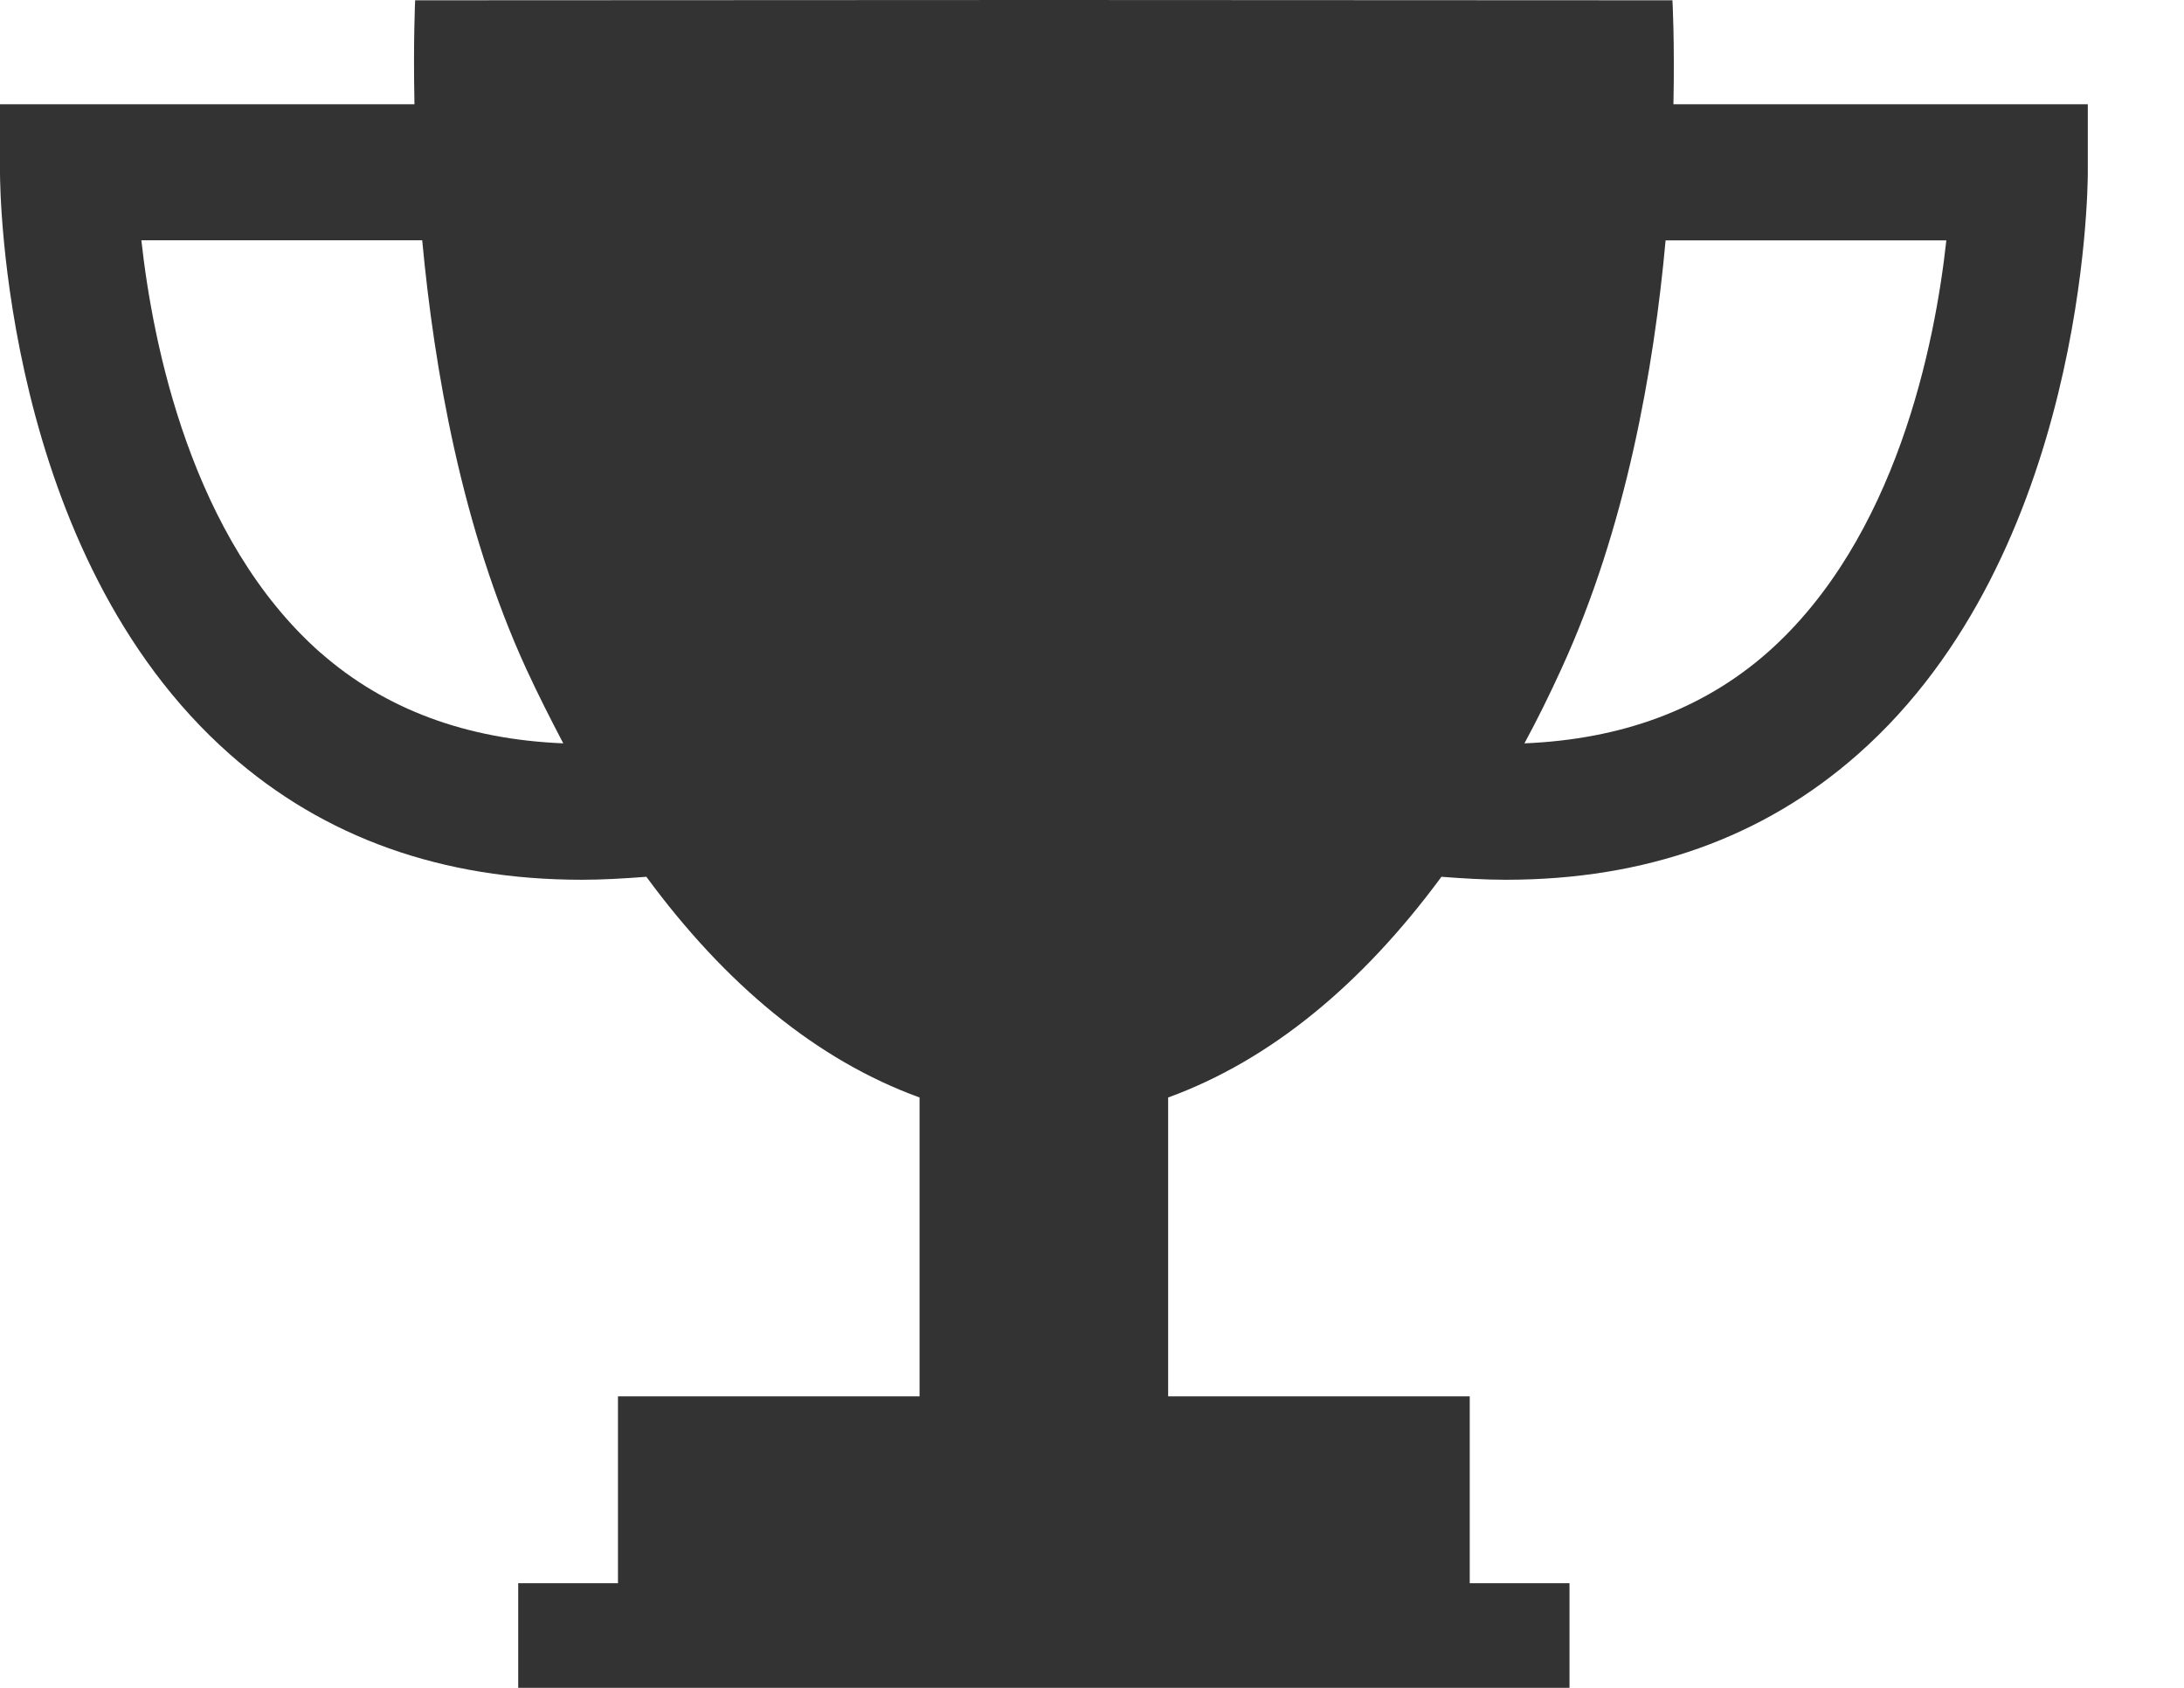 <svg xmlns="http://www.w3.org/2000/svg" width="22" height="17" viewBox="0 0 22 17">
    <path fill="#333" fill-rule="evenodd" d="M17.8 6.576c-.651.571-1.47.871-2.444.911.13-.24.253-.489.372-.75.65-1.413.933-3.025 1.05-4.316h2.828c-.113 1.037-.501 3.006-1.806 4.155zm-14.57 0C1.926 5.426 1.538 3.458 1.424 2.42h2.829c.12 1.29.399 2.903 1.048 4.317.12.26.246.508.373.75-.973-.04-1.793-.34-2.444-.912zM16.857 1.05c.013-.64-.01-1.047-.01-1.047L10.548 0h-.066l-6.3.003S4.162.41 4.175 1.05H0v.687c0 .155.026 3.84 2.315 5.86.952.841 2.14 1.264 3.546 1.264.212 0 .43-.013.65-.03.797 1.084 1.717 1.847 2.752 2.223v3.01H6.225v1.882H5.22V17h10.59v-1.054h-1.005v-1.882h-3.038v-3.01c1.032-.376 1.955-1.14 2.753-2.223.222.017.437.03.65.03 1.405 0 2.593-.423 3.546-1.265 2.288-2.018 2.315-5.704 2.315-5.86V1.05h-4.174z"/>
</svg>
